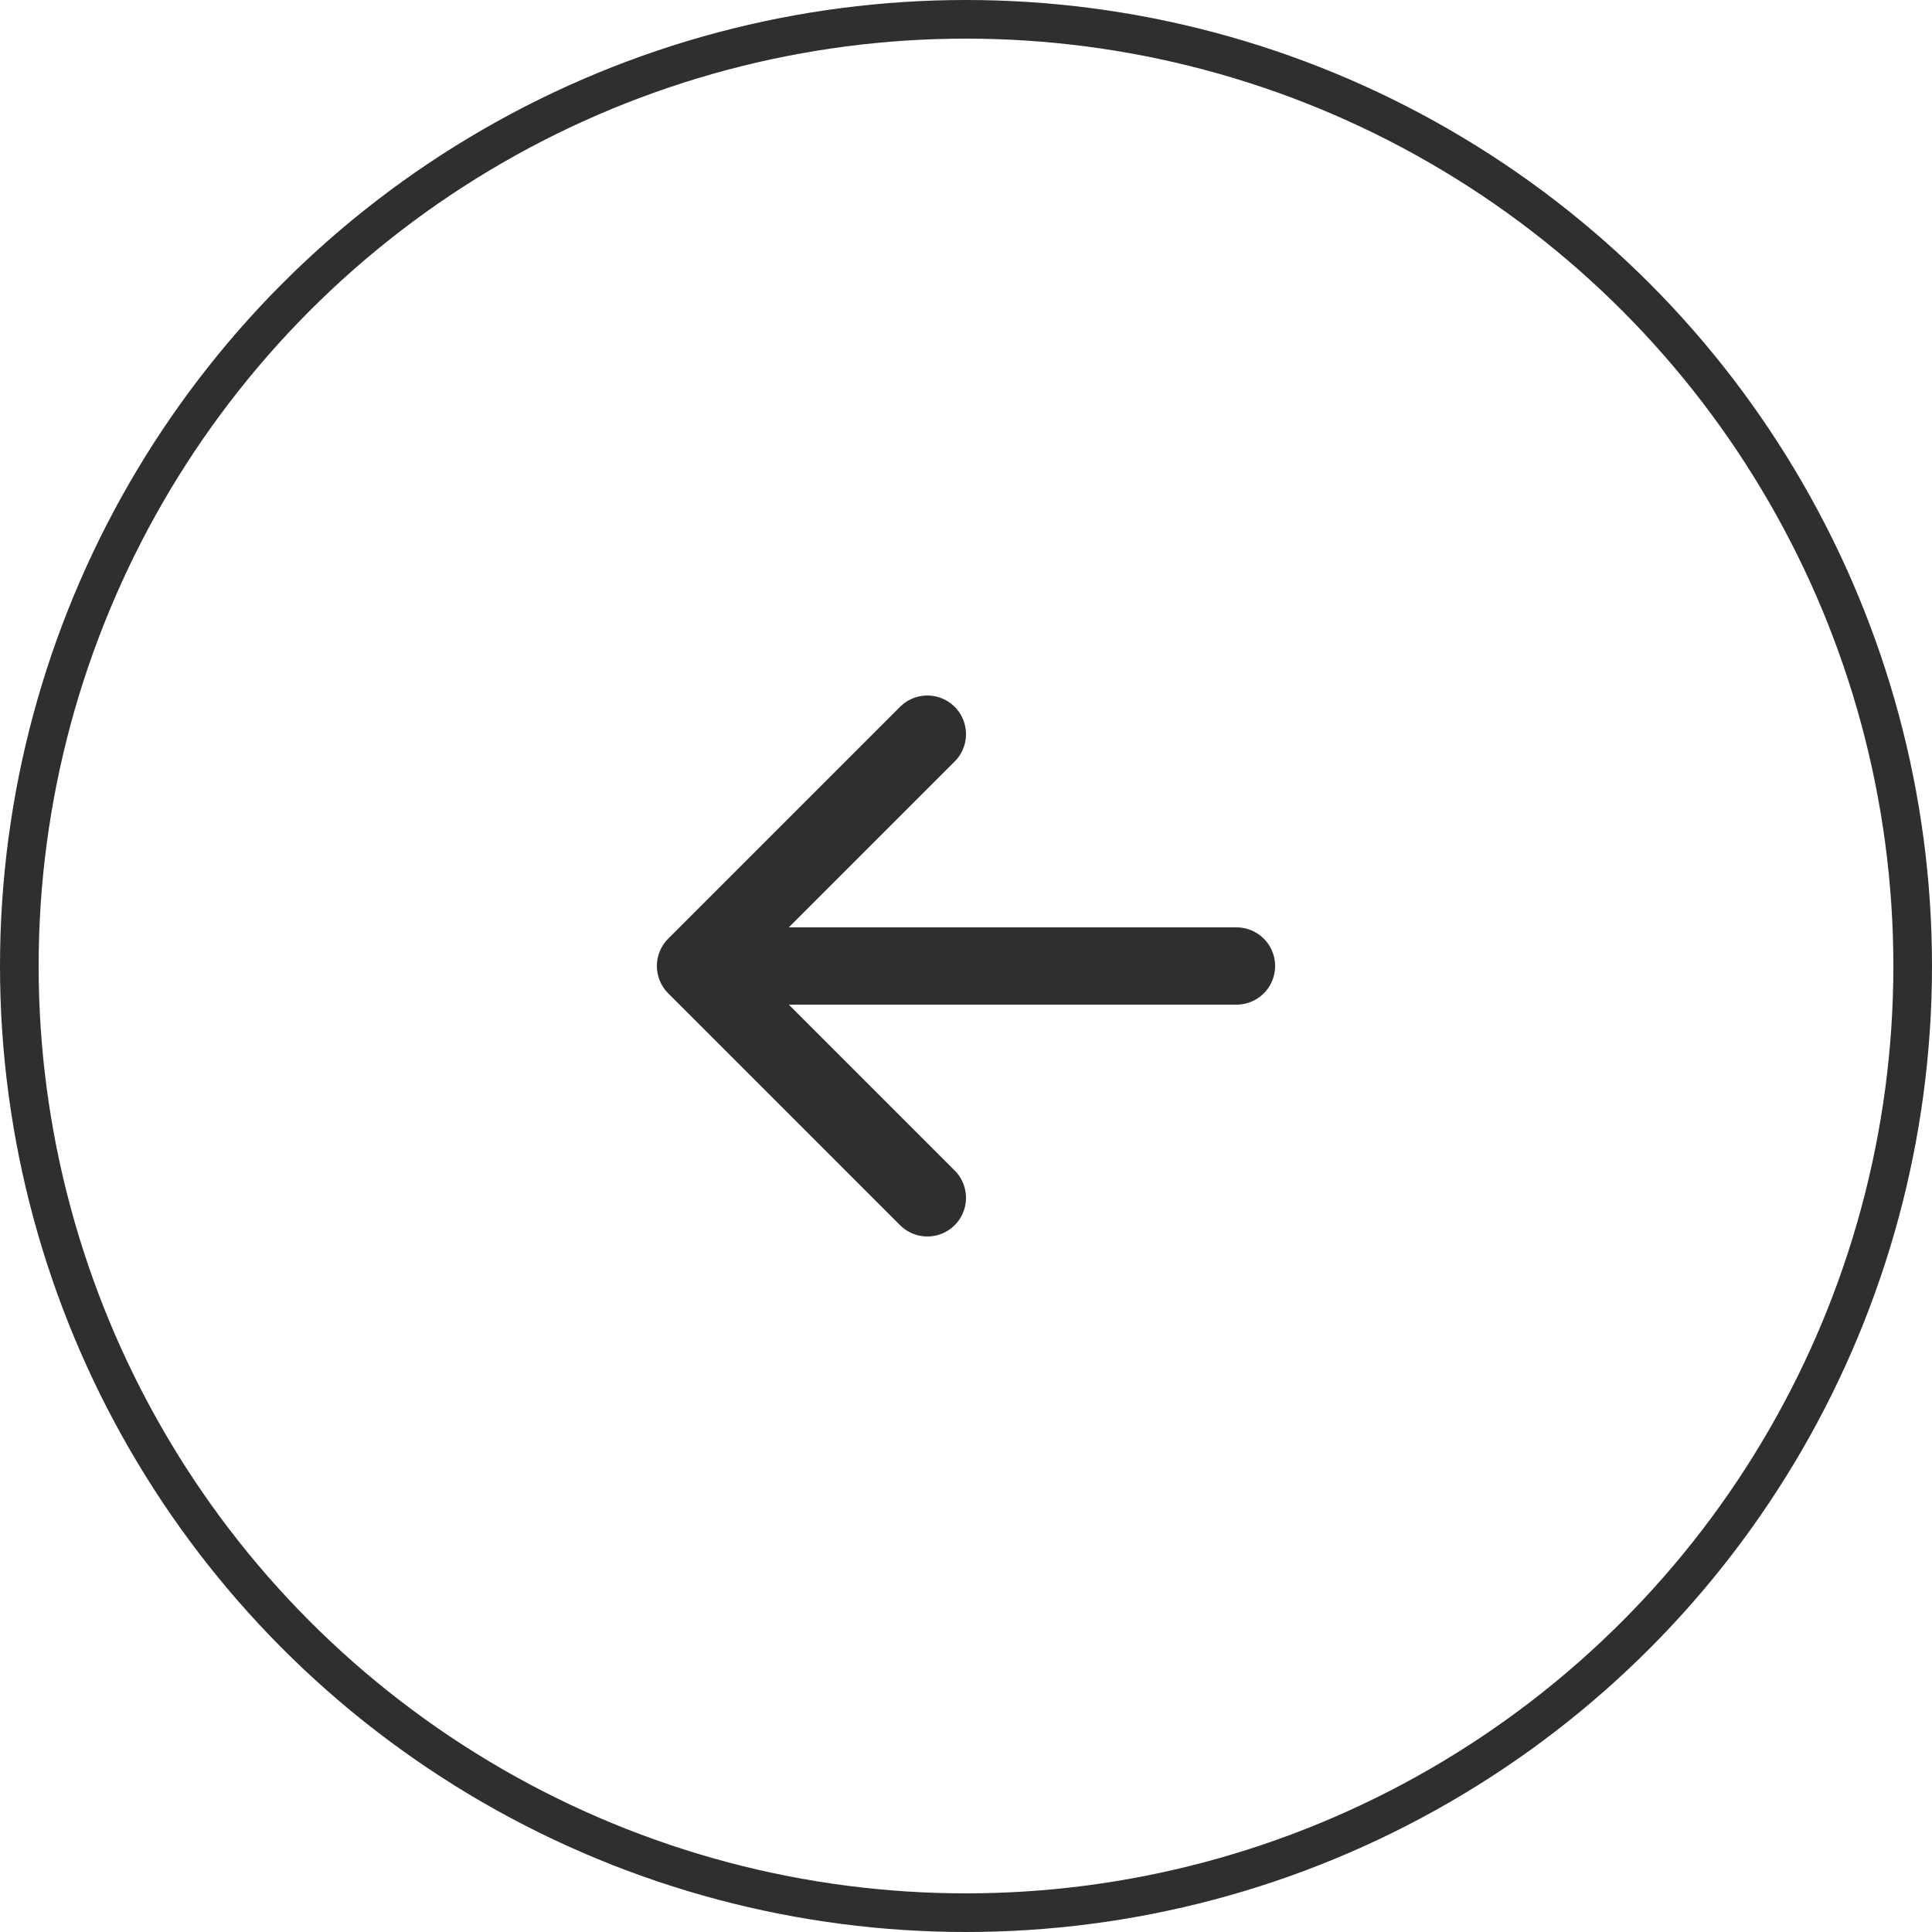 <svg width="50" height="50" viewBox="0 0 50 50" fill="none" xmlns="http://www.w3.org/2000/svg">
<circle cx="25" cy="25" r="24.5" stroke="#2F2F2F"/>
<path d="M18 25L32 25M18 25L24 19M18 25L24 31" stroke="#2F2F2F" stroke-width="2" stroke-linecap="round" stroke-linejoin="round"/>
</svg>
